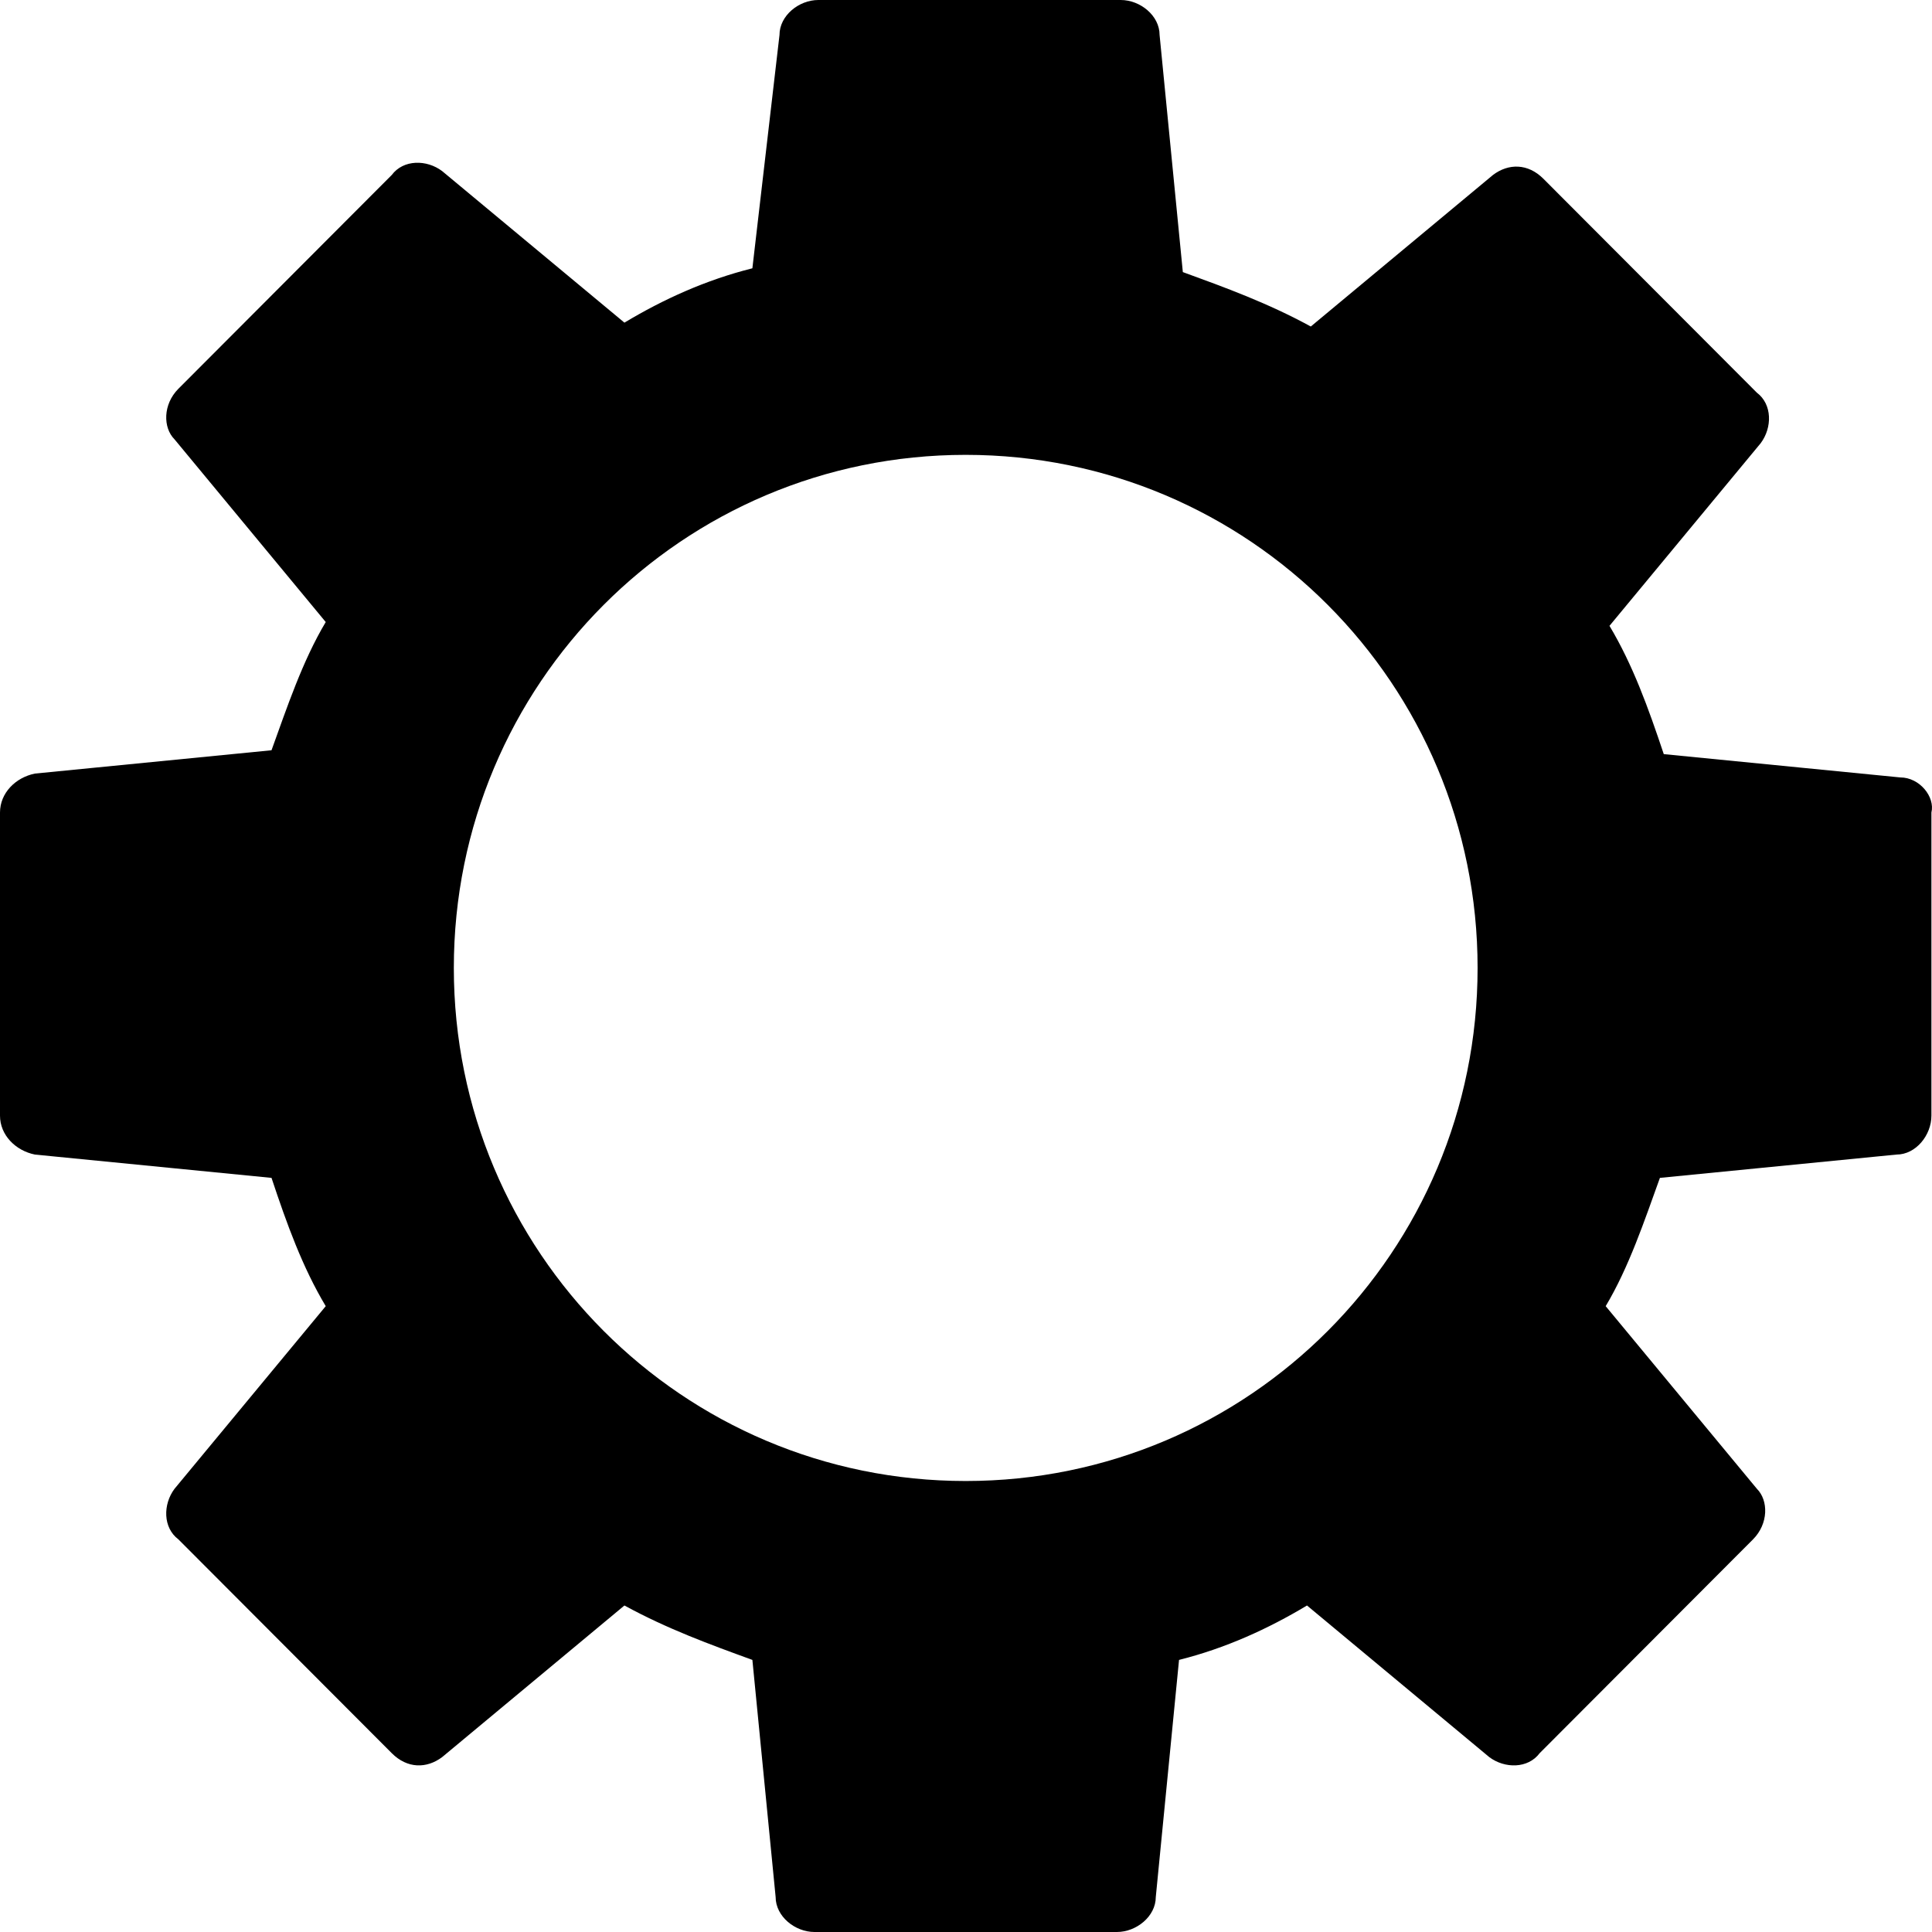 <svg width="30" height="30" viewBox="0 0 30 30" fill="none" xmlns="http://www.w3.org/2000/svg">
<path d="M14.995 22.997C10.599 22.997 7.047 19.436 7.047 15.03C7.047 10.623 10.599 7.063 14.995 7.063C19.392 7.063 22.944 10.623 22.944 15.03C22.944 19.436 19.392 22.997 14.995 22.997ZM29.508 12.072L25.835 11.71C25.593 10.986 25.353 10.322 24.992 9.718L27.34 6.882C27.521 6.64 27.521 6.278 27.28 6.097L23.967 2.777C23.726 2.535 23.425 2.535 23.184 2.716L20.354 5.07C19.692 4.708 19.029 4.466 18.367 4.225L18.006 0.543C18.006 0.242 17.705 0 17.403 0H12.706C12.406 0 12.104 0.242 12.104 0.543L11.683 4.166C10.96 4.347 10.299 4.648 9.696 5.01L6.866 2.657C6.625 2.475 6.264 2.475 6.083 2.717L2.77 6.037C2.529 6.279 2.529 6.641 2.71 6.822L5.058 9.659C4.697 10.263 4.456 10.987 4.216 11.65L0.542 12.012C0.241 12.073 0 12.314 0 12.617V17.324C0 17.625 0.241 17.867 0.542 17.928L4.216 18.29C4.457 19.015 4.697 19.678 5.058 20.282L2.71 23.118C2.529 23.36 2.529 23.722 2.77 23.903L6.083 27.223C6.324 27.465 6.625 27.465 6.866 27.284L9.696 24.93C10.358 25.292 11.021 25.534 11.683 25.775L12.044 29.457C12.044 29.758 12.345 30 12.647 30H17.344C17.645 30 17.947 29.758 17.947 29.457L18.308 25.775C19.03 25.594 19.692 25.292 20.295 24.93L23.125 27.284C23.366 27.465 23.727 27.465 23.908 27.223L27.221 23.903C27.462 23.661 27.462 23.299 27.281 23.118L24.933 20.282C25.294 19.678 25.535 18.954 25.775 18.29L29.449 17.928C29.75 17.928 29.991 17.627 29.991 17.324V12.617C30.05 12.375 29.809 12.072 29.508 12.072Z" fill="black"/>
</svg>

